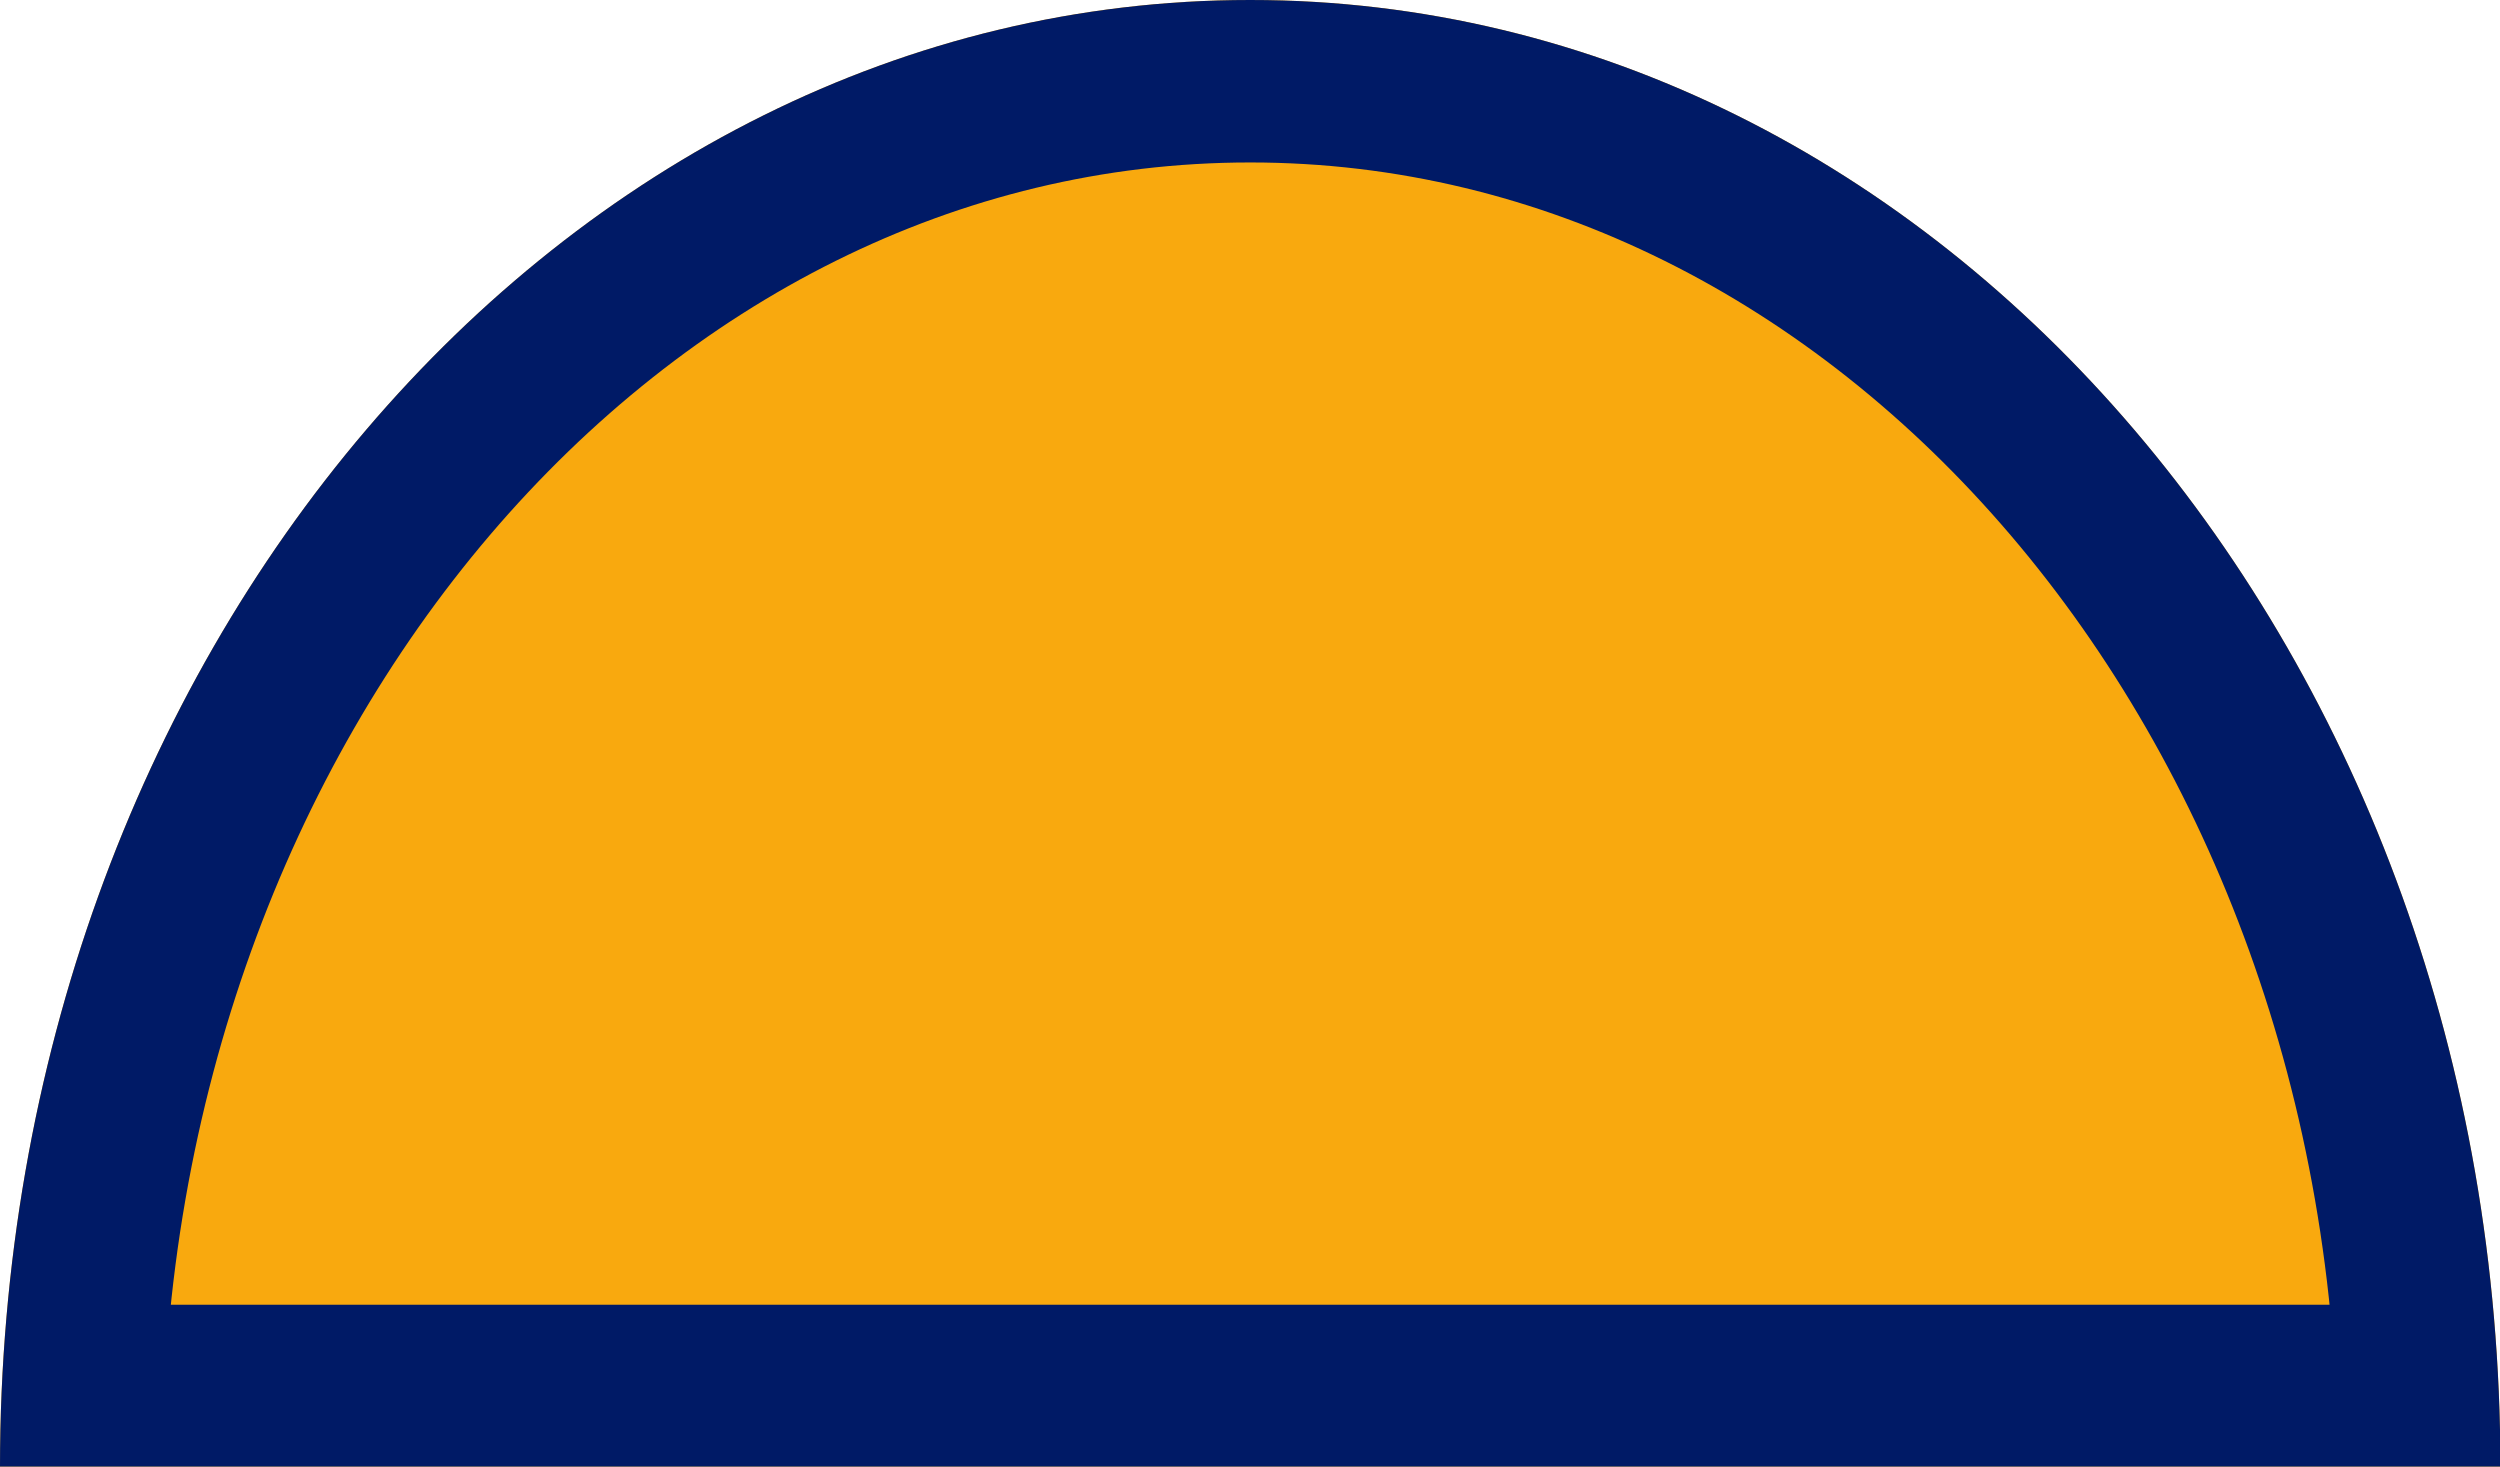 <?xml version="1.0" encoding="UTF-8"?>
<svg xmlns="http://www.w3.org/2000/svg" version="1.1" xmlns:xlink="http://www.w3.org/1999/xlink" xmlns:svgjs="http://svgjs.dev/svgjs" width="12.58" height="7.38" viewBox="0 0 12.58 7.38"><g><g transform="matrix(1, 0, 0, 1, 0, 0)"><path d="M12.582,7.383c-3.172,0 -2.453,0 -5.927,0c-3.474,0 -2.288,0 -6.655,0c0,-4.077 2.817,-7.383 6.291,-7.383c3.474,0 6.291,3.305 6.291,7.383z" transform="matrix(1,0,0,1,0,0)" fill-rule="nonzero" fill="#f9a90e"></path><path d="M12.582,7.383c-3.172,0 -2.453,0 -5.927,0c-3.474,0 -2.288,0 -6.655,0c0,-4.077 2.817,-7.383 6.291,-7.383c3.474,0 6.291,3.305 6.291,7.383z" transform="matrix(1,0,0,1,0,0)" fill-rule="nonzero" stroke-miterlimit="28.96" stroke-width="1.635" stroke="#001a66" fill-opacity="0" clip-path="url(#ClipPath1016)"></path></g></g><defs><clipPath id="ClipPath1016"><path d="M12.582,7.383c-3.172,0 -2.453,0 -5.927,0c-3.474,0 -2.288,0 -6.655,0c0,-4.077 2.817,-7.383 6.291,-7.383c3.474,0 6.291,3.305 6.291,7.383z" fill="#ffffff" stroke-linejoin="MITER" stroke-linecap="BUTT"></path></clipPath></defs></svg>